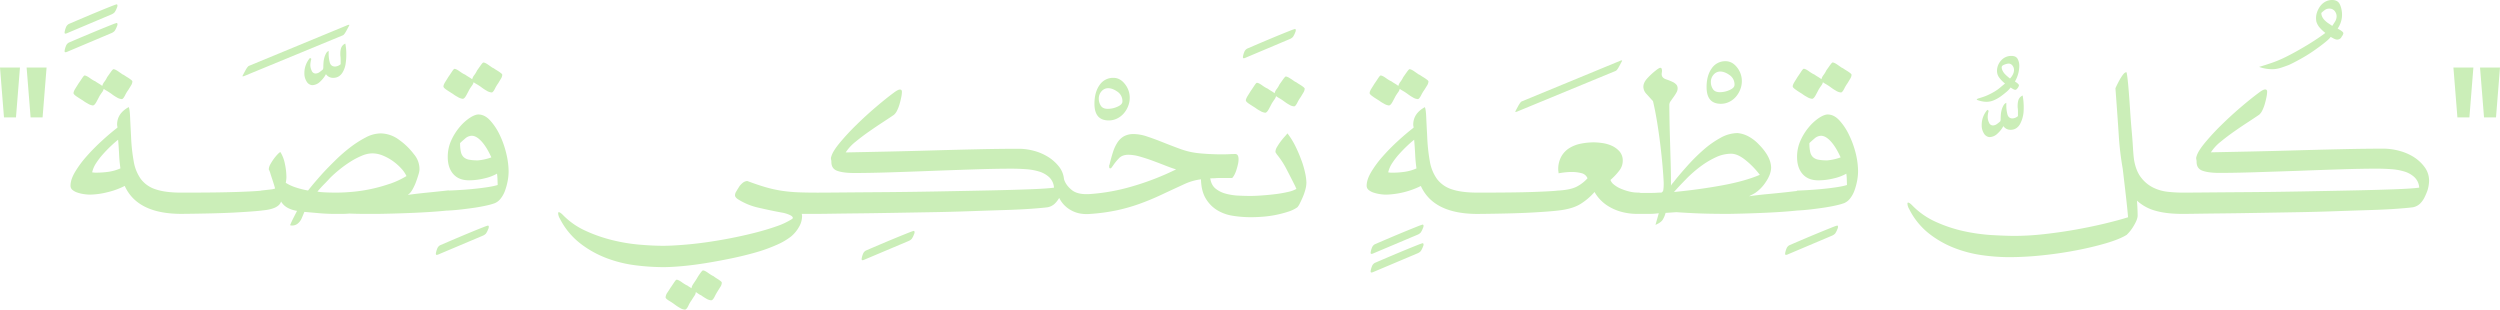 <svg xmlns="http://www.w3.org/2000/svg" viewBox="0 0 2275.8 281.94"><defs><style>.cls-1{fill:#cbeeb8;}</style></defs><g id="Layer_2" data-name="Layer 2"><g id="Layer_1-2" data-name="Layer 1"><polygon class="cls-1" points="27.86 106.9 38.76 106.9 42.4 61.48 24.23 61.48 27.86 106.9"></polygon><polygon class="cls-1" points="3.63 106.9 14.54 106.9 18.17 61.48 0 61.48 3.63 106.9"></polygon><path class="cls-1" d="M104.33,28.16a16.66,16.66,0,0,0,2-3.93,4.84,4.84,0,0,0,.61-2.12c0-.81-.3-1.21-.91-1.21q.3,0-.75.3c-.72.2-2.48.86-5.31,2s-7.16,2.87-13,5.3S73,34.32,62.69,38.76A5.8,5.8,0,0,0,60,41.94a19.44,19.44,0,0,0-1.21,4.39c0,.81.2,1.21.61,1.21a3.25,3.25,0,0,0,1.51-.3L101.75,30a8.16,8.16,0,0,0,2.58-1.82"></path><path class="cls-1" d="M59.36,30.59a3.25,3.25,0,0,0,1.51-.31L101.75,13a8.16,8.16,0,0,0,2.58-1.81,17.34,17.34,0,0,0,2-3.94,5,5,0,0,0,.6-2.12c0-.81-.3-1.21-.91-1.21q.3,0-.75.3t-5.3,2q-4.25,1.67-13,5.3T62.69,21.8A5.8,5.8,0,0,0,60,25a19.44,19.44,0,0,0-1.21,4.39c0,.81.2,1.22.61,1.22"></path><path class="cls-1" d="M100.54,66q-2.12,3-3,4.24a22.23,22.23,0,0,1-2.57,4.24,9.93,9.93,0,0,0-1.87,3.75,30,30,0,0,0-2.83-1.94c-1-.6-2-1.21-2.87-1.81a5.4,5.4,0,0,0-1.67-.91,39.61,39.61,0,0,1-4.24-2.73q-3-2.11-4.54-2.12c-.41,0-1.26,1-2.57,3S72.07,75.21,71.47,76c-.61,1-1.52,2.48-2.73,4.39s-1.81,3.39-1.81,4.39q0,1.21,3.48,3.49c2.32,1.51,4,2.57,5,3.18A32.38,32.38,0,0,0,80,94.33,10.73,10.73,0,0,0,84.49,96q1.52,0,3.33-3.33t2.73-5.15Q91.45,86,93,83.88a7.86,7.86,0,0,0,1.41-3,19.38,19.38,0,0,0,2.22,1.47,48.37,48.37,0,0,1,5.15,3.33,36.4,36.4,0,0,0,4.39,2.88,10.13,10.13,0,0,0,4.7,1.66c.8,0,1.81-1.15,3-3.48a32.83,32.83,0,0,1,3-5L119.16,78a7.83,7.83,0,0,0,1.37-3.79c0-.4-.46-1-1.37-1.66a27.94,27.94,0,0,0-2.87-2c-1-.6-2-1.21-2.88-1.82a5.64,5.64,0,0,0-1.66-.9c-.61-.41-1.93-1.32-3.94-2.73S104.27,63,103.27,63q-.61,0-2.73,3"></path><path class="cls-1" d="M282.24,52.69a20.92,20.92,0,0,0-5.15,13.93,13.71,13.71,0,0,0,2,7.52,6.56,6.56,0,0,0,5,3.39,10.66,10.66,0,0,0,7.36-3.24,24.93,24.93,0,0,0,5.27-6.78,7.82,7.82,0,0,0,6.71,3.35q5.49,0,8.55-5.15A21.39,21.39,0,0,0,314.64,58a60.16,60.16,0,0,0,.61-8.93,47.47,47.47,0,0,0-.91-9.39,6.78,6.78,0,0,0-3.78,3.94,16,16,0,0,0-.76,4.84v1.82a29.2,29.2,0,0,1,.3,4.09v4.09a8.69,8.69,0,0,1-5,2.12c-2.7,0-4.36-1.37-5-4.09a31.86,31.86,0,0,1-.93-6.82V46.33a5.16,5.16,0,0,0-2.42,2.43,16.89,16.89,0,0,0-1.57,4.08,24.72,24.72,0,0,0-.71,4.55c-.1,1.51-.15,2.89-.15,4.13a2.25,2.25,0,0,1-.15.95,1.53,1.53,0,0,0-.15.64,26.36,26.36,0,0,1-2.72,2.23,6.75,6.75,0,0,1-3.94,1.59,3.87,3.87,0,0,1-3.63-2.58,12.26,12.26,0,0,1-1.22-5.3,22,22,0,0,1,.91-5.45Z"></path><path class="cls-1" d="M221.22,69.5a2.52,2.52,0,0,1,.76-.15L312.22,32.1c.81-.4,1.87-1.82,3.18-4.24s2.17-4,2.58-4.84c0-.41-.16-.56-.46-.46a2.25,2.25,0,0,1-.76.15L226.52,60q-1.2.61-3.18,4.24t-2.57,4.85q0,.6.45.45"></path><path class="cls-1" d="M444,205.32q.3,0-.75.3t-5.3,2q-4.25,1.66-13,5.3t-24.23,10.3a5.73,5.73,0,0,0-2.73,3.18,19.16,19.16,0,0,0-1.21,4.39c0,.8.2,1.21.61,1.21a3.38,3.38,0,0,0,1.51-.3l40.88-17.26a8.2,8.2,0,0,0,2.58-1.82,17.34,17.34,0,0,0,2-3.94,4.91,4.91,0,0,0,.6-2.12c0-.81-.3-1.21-.91-1.21"></path><path class="cls-1" d="M455,123a54.59,54.59,0,0,0-8.78-13.32q-5-5.46-10.76-5.46c-2,0-4.59,1-7.72,3a43.22,43.22,0,0,0-9.23,8.33,51.71,51.71,0,0,0-7.73,12.27,36,36,0,0,0-3.18,15.14q0,9.69,5,15.44T427,164.14a58.65,58.65,0,0,0,14.23-1.82,40.51,40.51,0,0,0,11.2-4.24,43.51,43.51,0,0,1,.46,5.6c.1,2.73.15,4.29.15,4.7q-4.25,1.51-16.66,3-11.85,1.46-27.29,2.06a5.75,5.75,0,0,0-2.08,0q-8.17.91-17.42,1.83t-18.32,2.13l1.82-1.52a19.76,19.76,0,0,0,2.88-4.26,43.93,43.93,0,0,0,2.87-6.39q1.21-3.33,2.12-6.38a17.5,17.5,0,0,0,.91-4.56,21,21,0,0,0-5.15-14,60.18,60.18,0,0,0-13.32-12.92,28.49,28.49,0,0,0-17-5.93A29.61,29.61,0,0,0,333,125.08a94.87,94.87,0,0,0-14.09,9,145,145,0,0,0-13.32,11.55q-6.36,6.24-10.9,11.09-3.65,4-7.27,8.21t-7,8.51A81.87,81.87,0,0,1,268,170.22a41,41,0,0,1-7.88-3.8,26.74,26.74,0,0,0,.61-5.17,59.88,59.88,0,0,0-1.36-12,32.06,32.06,0,0,0-4.09-10.78c-.41,0-1.17.55-2.27,1.67a41.21,41.21,0,0,0-3.49,4.1,44.77,44.77,0,0,0-3.33,5.17,10.33,10.33,0,0,0-1.51,4.86,14.61,14.61,0,0,1,1.36,3.35q.75,2.43,1.67,5.16c.6,1.83,1.16,3.55,1.66,5.17s.86,2.83,1.06,3.64a16.44,16.44,0,0,1-4.24.92l-8.17.91c-.26.05-.47.13-.7.19-1.78.18-4.23.35-7.33.53-3.53.2-8.17.41-13.93.6s-12.77.36-21,.46-18.18.15-29.68.15H165q-14.53,0-23.31-3a27.12,27.12,0,0,1-13.48-9.39A38.52,38.52,0,0,1,121.74,147a162.3,162.3,0,0,1-2.42-22.57q-.61-11.5-.91-18.17t-1.21-8.78q-10.61,5.76-10.6,16a5,5,0,0,0,.15,1.21,6.49,6.49,0,0,1,.15,1.52q-6.72,5.14-14.18,12a182,182,0,0,0-13.88,14.08,94,94,0,0,0-10.52,14.24q-4.12,7-4.12,12.41A4.87,4.87,0,0,0,66,172.92a14,14,0,0,0,4.56,2.42,34,34,0,0,0,5.79,1.36,36.63,36.63,0,0,0,5.48.46A68.83,68.83,0,0,0,97.7,175a69.1,69.1,0,0,0,15.83-5.76q11.53,25.44,51.51,25.44h.31q31.49-.3,48.3-1.21T238,191.69a5.21,5.21,0,0,0,.57-.1c10.13-.86,15.91-3.58,17.29-8.15a15.54,15.54,0,0,0,6.36,5.93,26.33,26.33,0,0,0,8.18,2.58q-1.51,3-3.18,6.23T264.07,205a5.23,5.23,0,0,0,2.12.3,8,8,0,0,0,4.7-1.66,12.47,12.47,0,0,0,3.78-5l2.42-5.76q6.66.61,13.63,1.22t14.23.6h6.51q3.18,0,6.51-.3,7.27.3,14.09.3h12.26q18.17-.3,34.68-1.06,16.29-.75,27.71-1.95a4.58,4.58,0,0,0,.9,0q6.06-.3,12.57-1.06T432.6,189q5.89-.91,10.6-2a57.34,57.34,0,0,0,7.11-2,13.38,13.38,0,0,0,5.46-4.24,25.47,25.47,0,0,0,3.93-7.11,55.32,55.32,0,0,0,2.42-8.79A46.58,46.58,0,0,0,463,156a70.87,70.87,0,0,0-2.12-16.2A82.93,82.93,0,0,0,455,123m-19.84,23a43.39,43.39,0,0,1-8-.61,10,10,0,0,1-5-2.27,9.19,9.19,0,0,1-2.57-4.7,34.68,34.68,0,0,1-.76-8.17q1.51-1.51,4.54-4.09a9.42,9.42,0,0,1,6.06-2.57q4.23,0,8.93,5.14t8.94,14.54A48.57,48.57,0,0,1,435.17,146M98.57,156.42a79.13,79.13,0,0,1-10.45.75,20.08,20.08,0,0,1-4.23-.3,25.14,25.14,0,0,1,3.63-8.39,66.05,66.05,0,0,1,6.21-8.1q3.48-3.9,7.11-7.34t6.67-5.85q.6,6.6.9,13.19t1.22,12.89a40.81,40.81,0,0,1-11.06,3.15m256.2,10.9A143.51,143.51,0,0,1,338,172a141.06,141.06,0,0,1-16.65,2.57q-8.18.76-15.15.76c-4.64,0-8.48-.1-11.5-.3a42.19,42.19,0,0,1-5.76-.61q3.33-3.93,5.91-6.51t5.6-5.9a108.13,108.13,0,0,1,8.48-7.57A102.24,102.24,0,0,1,319,147.18a69.45,69.45,0,0,1,10.45-5.45,25,25,0,0,1,9.39-2.12,25.6,25.6,0,0,1,9.69,2,45.14,45.14,0,0,1,9.09,5,49.23,49.23,0,0,1,7.57,6.66,27.47,27.47,0,0,1,4.84,7,78.62,78.62,0,0,1-15.29,7.12"></path><path class="cls-1" d="M407.16,82.22c2.32,1.51,4,2.57,5,3.18a32.27,32.27,0,0,0,4.54,2.88,10.86,10.86,0,0,0,4.54,1.66q1.51,0,3.33-3.33t2.73-5.15q.9-1.51,2.42-3.63a7.93,7.93,0,0,0,1.41-3,20.18,20.18,0,0,0,2.23,1.46,47.15,47.15,0,0,1,5.14,3.34,37.82,37.82,0,0,0,4.39,2.87,10.17,10.17,0,0,0,4.7,1.67c.8,0,1.82-1.16,3-3.49a33.22,33.22,0,0,1,3-5l2.27-3.79a7.8,7.8,0,0,0,1.36-3.78c0-.4-.45-1-1.36-1.67a31.06,31.06,0,0,0-2.88-2c-1-.6-2-1.21-2.88-1.81a5.41,5.41,0,0,0-1.66-.91q-.92-.6-3.94-2.73T440,56.93c-.41,0-1.32,1-2.73,3s-2.42,3.44-3,4.24a22.23,22.23,0,0,1-2.57,4.24,10.16,10.16,0,0,0-1.87,3.75A28,28,0,0,0,427,70.26c-1-.61-2-1.21-2.88-1.82a5.4,5.4,0,0,0-1.67-.91,40.7,40.7,0,0,1-4.24-2.72q-3-2.12-4.54-2.12c-.41,0-1.26,1-2.57,3s-2.27,3.44-2.88,4.24c-.61,1-1.51,2.48-2.73,4.4s-1.81,3.38-1.81,4.39c0,.81,1.16,2,3.48,3.48"></path><path class="cls-1" d="M655.79,255.74a29.22,29.22,0,0,0-2.88-2,32.33,32.33,0,0,1-2.73-1.81,4.41,4.41,0,0,0-1.51-.91,43.22,43.22,0,0,1-4.24-2.73q-3-2.12-4.54-2.12-.61,0-2.73,3a40.7,40.7,0,0,0-2.72,4.24q-.91,1.51-2.88,4.39c-1.32,1.92-2,3.38-2,4.39a1.06,1.06,0,0,0,0,.23l-.35-.23c-1-.6-2-1.21-2.88-1.81a5.52,5.52,0,0,0-1.66-.91,42,42,0,0,1-4.24-2.73q-3-2.12-4.55-2.12c-.4,0-1.26,1-2.57,3s-2.27,3.43-2.88,4.24q-.9,1.51-2.72,4.24a8.86,8.86,0,0,0-1.82,4.54q0,1.22,3.48,3.33a51.07,51.07,0,0,1,5,3.34,37.82,37.82,0,0,0,4.39,2.87,10.14,10.14,0,0,0,4.69,1.67c1,0,2.07-1.17,3.18-3.48a27.12,27.12,0,0,1,2.88-5c.61-1,1.41-2.27,2.42-3.79a7.33,7.33,0,0,0,1.51-3.73c.9.63,1.77,1.22,2.58,1.76a10.61,10.61,0,0,0,2.27,1.22,37.82,37.82,0,0,0,4.39,2.87,10.17,10.17,0,0,0,4.7,1.67q1.51,0,3.18-3.33a48.37,48.37,0,0,1,2.88-5.15c.6-1,1.36-2.22,2.27-3.64a7.35,7.35,0,0,0,1.36-3.93c0-.41-.45-1-1.36-1.67"></path><path class="cls-1" d="M831.58,210.17c.2,0-.05.1-.76.3s-2.47.86-5.3,2-7.16,2.88-13,5.3-13.93,5.85-24.22,10.29a5.8,5.8,0,0,0-2.73,3.18,19.37,19.37,0,0,0-1.21,4.4c0,.8.2,1.21.61,1.21a3.41,3.41,0,0,0,1.51-.31l40.88-17.26a8,8,0,0,0,2.58-1.82,16.88,16.88,0,0,0,2-3.93,4.84,4.84,0,0,0,.61-2.12c0-.81-.3-1.21-.91-1.21"></path><path class="cls-1" d="M1009.35,109.63a17,17,0,0,0,7.42-1.67,19.22,19.22,0,0,0,6.05-4.54,22.45,22.45,0,0,0,4.09-6.67,20.56,20.56,0,0,0,1.51-7.72A19.82,19.82,0,0,0,1024,76.47q-4.39-5.61-10.44-5.61A14.75,14.75,0,0,0,1001,77.37q-4.69,6.52-4.7,17.11,0,15.15,13,15.15M1002.83,83a7.93,7.93,0,0,1,5.91-2.73q3.93,0,8.48,3.18a10.27,10.27,0,0,1,4.54,8.93c0,1.82-1.47,3.39-4.39,4.7a21.67,21.67,0,0,1-8.93,2q-4.55,0-6.36-2.88a11.42,11.42,0,0,1-1.82-6.21,9.75,9.75,0,0,1,2.57-7"></path><path class="cls-1" d="M1132,53a3.26,3.26,0,0,0,1.52-.31l40.88-17.26a8,8,0,0,0,2.57-1.81,16.92,16.92,0,0,0,2-3.94,5,5,0,0,0,.61-2.12c0-.81-.3-1.21-.91-1.21.2,0-.05.1-.76.3s-2.47.86-5.3,2-7.17,2.88-13,5.3-13.93,5.86-24.23,10.29a5.75,5.75,0,0,0-2.72,3.18,18.93,18.93,0,0,0-1.21,4.39c0,.81.2,1.22.6,1.22"></path><path class="cls-1" d="M1175,71.77q-3-2.11-4.55-2.12c-.4,0-1.31,1-2.72,3s-2.43,3.44-3,4.24a22.4,22.4,0,0,1-2.58,4.24,10.11,10.11,0,0,0-1.86,3.75,29.36,29.36,0,0,0-2.83-1.93c-1-.61-2-1.21-2.88-1.82a5.29,5.29,0,0,0-1.66-.91,39.64,39.64,0,0,1-4.24-2.72c-2-1.41-3.54-2.12-4.54-2.12-.41,0-1.27,1-2.58,3s-2.27,3.44-2.87,4.24q-.92,1.53-2.73,4.39c-1.21,1.93-1.82,3.39-1.82,4.4,0,.8,1.17,2,3.49,3.48s4,2.57,5,3.18a32.88,32.88,0,0,0,4.54,2.88,10.85,10.85,0,0,0,4.55,1.66q1.52,0,3.33-3.33t2.72-5.15c.61-1,1.41-2.22,2.43-3.63a8.16,8.16,0,0,0,1.41-3,20.92,20.92,0,0,0,2.22,1.46,49.46,49.46,0,0,1,5.15,3.33,36.4,36.4,0,0,0,4.39,2.88,10.14,10.14,0,0,0,4.69,1.67q1.21,0,3-3.49a32.7,32.7,0,0,1,3-5l2.27-3.79a7.8,7.8,0,0,0,1.36-3.78c0-.41-.45-1-1.36-1.67a31.06,31.06,0,0,0-2.88-2c-1-.6-2-1.21-2.87-1.81a5.4,5.4,0,0,0-1.67-.91c-.6-.41-1.92-1.31-3.93-2.73"></path><path class="cls-1" d="M1184.84,146.27a126.86,126.86,0,0,0-5.45-12.87,68.31,68.31,0,0,0-7.42-12,28.27,28.27,0,0,1-2.43,2.87q-1.82,2-3.63,4.39a55.64,55.64,0,0,0-3.33,5,9.1,9.1,0,0,0-1.51,4.39,2,2,0,0,0,.45,1.21,9.6,9.6,0,0,1,.76,1.21,76.21,76.21,0,0,1,9.08,13.94q4.25,8.18,7.57,14.83l1.21,2.73a26.32,26.32,0,0,1-7.57,2.73,106.52,106.52,0,0,1-11.35,2q-6.21.77-12.42,1.21c-3.87.29-7.23.43-10.12.45-3.66,0-7.45-.1-11.38-.29a53,53,0,0,1-11.66-1.82,24.31,24.31,0,0,1-9.24-4.69q-3.78-3.18-4.69-9.24c1.61,0,3.28,0,5-.15s3.58-.15,5.6-.15h9.39a13.14,13.14,0,0,0,2-2.88,24.83,24.83,0,0,0,1.81-4.39c.5-1.62,1-3.28,1.37-5a20.78,20.78,0,0,0,.6-4.69q0-4.84-3-4.85c-.81,0-2.62,0-5.45.15s-5.45.15-7.87.15c-2.83,0-6.26-.09-10.3-.3s-7.77-.5-11.2-.91a68.5,68.5,0,0,1-15.45-3.78q-7.87-2.88-15.44-5.91t-14.39-5.3a39.34,39.34,0,0,0-12.26-2.27,18,18,0,0,0-8.94,2,17.38,17.38,0,0,0-5.9,5.6,35.42,35.42,0,0,0-4.09,8.78q-1.67,5.16-3.18,11.51a.9.9,0,0,0-.3.61v1.21c0,1,.3,1.51.91,1.51a1.23,1.23,0,0,0,1.21-.6,4.57,4.57,0,0,1,.91-1.21,49,49,0,0,1,6.05-7.57q3-3,8.48-3a39.5,39.5,0,0,1,10.45,1.66q5.91,1.68,12,3.94t11.51,4.39q5.44,2.13,9.39,3.33a243,243,0,0,1-39.37,15.3,181.11,181.11,0,0,1-38.46,7.11h0q-11.52.91-17.11-3.63t-7.12-10a21.44,21.44,0,0,0-4.69-11.5,38.52,38.52,0,0,0-10-8.79,47.2,47.2,0,0,0-12.87-5.45,54,54,0,0,0-13.63-1.81q-16.35,0-36.8.45t-41.79,1.06q-21.35.62-41.94,1.06t-37,.76a41.1,41.1,0,0,1,8.94-9.69q5.89-4.84,12.41-9.39t12.57-8.48c4-2.62,7.37-4.85,10-6.66a11.7,11.7,0,0,0,2.88-3.94,33.61,33.61,0,0,0,2.27-5.9c.61-2.12,1.11-4.19,1.52-6.21a26.36,26.36,0,0,0,.6-4.85c0-1.41-.6-2.12-1.81-2.12s-3.14,1-5.76,3q-7,5.16-16.2,13t-17.87,16.36a210.9,210.9,0,0,0-15,16.2q-6.36,7.71-7.57,12.26a4.46,4.46,0,0,0-.3,2.73,10.08,10.08,0,0,1,.3,2.42q0,6.06,5.3,8t15,2q14.23,0,33.16-.6t38.92-1.37q20-.75,38.91-1.36t33.16-.6c4,0,8.22.15,12.57.45a53.48,53.48,0,0,1,12,2.12,23.71,23.71,0,0,1,9.24,5.15,14.41,14.41,0,0,1,4.39,9.54q-6.06.9-22.56,1.51t-38.46,1.06q-22,.47-46.64.91t-46.48.61q-21.81.15-38.46.3t-22.41.15q-10,0-17.72-.3a138.33,138.33,0,0,1-14.84-1.36,115.12,115.12,0,0,1-14.53-3.18q-7.42-2.12-17.11-5.76a7.66,7.66,0,0,0-3.94,1.52,21,21,0,0,0-3,3c-1.41,2.23-2.47,3.94-3.18,5.15a6.71,6.71,0,0,0-1.06,3.33c0,1.21.91,2.43,2.73,3.64a58.38,58.38,0,0,0,18.92,7.72q11.05,2.58,21,4.39a29.82,29.82,0,0,1,6.81,2c2.12.91,3.18,1.86,3.18,2.88,0,.19-.2.5-.6.9a65.36,65.36,0,0,1-14.54,6.82q-9.07,3.18-19.83,5.9t-22.56,5q-11.82,2.27-23,3.79T620.2,223q-9.69.75-16.35.75-9.69,0-22-1.06a160,160,0,0,1-25-4.24,133.83,133.83,0,0,1-24.38-8.63,67.27,67.27,0,0,1-20.13-14.23q-2.43-2.41-3.64-2.42c-.41,0-.6.3-.6.91a10.23,10.23,0,0,0,1.51,4.84,67.12,67.12,0,0,0,18.47,22.56A92.66,92.66,0,0,0,552.22,235a114.32,114.32,0,0,0,26.34,6.51,207.06,207.06,0,0,0,25.29,1.67q7,0,17.11-.91t21.35-2.73q11.21-1.81,23-4.24t22.41-5.45A144.54,144.54,0,0,0,706.81,223a60.51,60.51,0,0,0,13.33-7.73,31.11,31.11,0,0,0,7.16-8.63,19.37,19.37,0,0,0,2.83-9.54,8,8,0,0,0-.3-2.42h14.68c2.26,0,6.59-.05,13-.15s14.54-.2,23.92-.3,19.79-.25,31.19-.46l35-.6q17.86-.3,35.13-.91t31.8-1.06q14.54-.45,24.83-1.21t14.54-1.36a12.89,12.89,0,0,0,6.36-3.34,23.09,23.09,0,0,0,2.12-2.42,30.56,30.56,0,0,0,1.81-2.72A25.46,25.46,0,0,0,975,191.39q7.42,4.25,17.72,3.33h0a171.9,171.9,0,0,0,23.47-3.18,160.31,160.31,0,0,0,20.9-5.9q10.14-3.64,20.13-8.33t21.2-9.84a51.37,51.37,0,0,1,14.84-4.24q.3,10.61,4.24,17.26a30.9,30.9,0,0,0,10.15,10.6,38.34,38.34,0,0,0,14.38,5.3,103.71,103.71,0,0,0,15.2,1.32c.28,0,.56,0,.85,0h1.37c3.22,0,6.6-.18,10.14-.44a95.85,95.85,0,0,0,12-1.67,99.18,99.18,0,0,0,11-2.88,30,30,0,0,0,8.48-4.08,15,15,0,0,0,2.27-3.64c.91-1.82,1.82-3.78,2.73-5.9a47.11,47.11,0,0,0,2.27-6.67,24.63,24.63,0,0,0,.91-6.2,45.82,45.82,0,0,0-1.06-8.33,85.19,85.19,0,0,0-3.33-11.66"></path><path class="cls-1" d="M1294.92,221.37c.2,0-.05.1-.76.3s-2.47.86-5.3,2-7.17,2.88-13,5.3-13.93,5.86-24.23,10.3a5.68,5.68,0,0,0-2.72,3.18,18.66,18.66,0,0,0-1.21,4.39c0,.8.2,1.21.6,1.21a3.43,3.43,0,0,0,1.52-.3l40.88-17.26a8,8,0,0,0,2.57-1.82,17.34,17.34,0,0,0,2-3.94,4.94,4.94,0,0,0,.61-2.12c0-.81-.31-1.21-.91-1.21"></path><path class="cls-1" d="M1294.92,204.41c.2,0-.05.1-.76.31s-2.47.85-5.3,2-7.17,2.88-13,5.3-13.93,5.86-24.23,10.3a5.75,5.75,0,0,0-2.72,3.18,18.8,18.8,0,0,0-1.21,4.39c0,.81.2,1.21.6,1.21a3.43,3.43,0,0,0,1.52-.3l40.88-17.26a8,8,0,0,0,2.57-1.82,17.11,17.11,0,0,0,2-3.94,4.94,4.94,0,0,0,.61-2.12c0-.81-.31-1.21-.91-1.21"></path><path class="cls-1" d="M1250.25,88.28c2.32,1.51,4,2.57,5,3.18a32.38,32.38,0,0,0,4.54,2.87,10.87,10.87,0,0,0,4.54,1.67q1.51,0,3.33-3.33t2.73-5.15q.9-1.51,2.42-3.64a7.86,7.86,0,0,0,1.41-3,18.75,18.75,0,0,0,2.23,1.47,49.05,49.05,0,0,1,5.14,3.33,36.4,36.4,0,0,0,4.39,2.88,10.13,10.13,0,0,0,4.7,1.66c.8,0,1.81-1.15,3-3.48a33.67,33.67,0,0,1,3-5L1299,78a7.9,7.9,0,0,0,1.36-3.79c0-.4-.46-1-1.36-1.66a29.22,29.22,0,0,0-2.88-2c-1-.61-2-1.21-2.88-1.82a5.67,5.67,0,0,0-1.66-.91q-.91-.6-3.94-2.72T1283.11,63q-.61,0-2.73,3t-3,4.24a22.23,22.23,0,0,1-2.57,4.24,10.08,10.08,0,0,0-1.87,3.75,30,30,0,0,0-2.83-1.94c-1-.6-2-1.21-2.87-1.81a5.4,5.4,0,0,0-1.67-.91,39.61,39.61,0,0,1-4.24-2.73q-3-2.11-4.54-2.12c-.41,0-1.26,1-2.57,3s-2.27,3.44-2.88,4.24c-.61,1-1.51,2.48-2.73,4.39s-1.81,3.39-1.81,4.39q0,1.21,3.48,3.49"></path><path class="cls-1" d="M1379.86,101.9a2.58,2.58,0,0,1,.76-.15l90.24-37.25q1.22-.6,3.18-4.24t2.58-4.84c0-.4-.15-.56-.46-.46a2.25,2.25,0,0,1-.75.16l-90.25,37.24Q1384,93,1382,96.6c-1.31,2.43-2.16,4-2.57,4.85q0,.61.45.45"></path><path class="cls-1" d="M1566.56,94.48a17,17,0,0,0,7.42-1.66,19.15,19.15,0,0,0,6.06-4.54,22.43,22.43,0,0,0,4.08-6.67,20.58,20.58,0,0,0,1.52-7.72,19.92,19.92,0,0,0-4.39-12.57q-4.39-5.59-10.45-5.6a14.74,14.74,0,0,0-12.57,6.51q-4.7,6.52-4.69,17.11,0,15.15,13,15.14m-6.51-26.65a7.92,7.92,0,0,1,5.9-2.72c2.63,0,5.45,1.06,8.48,3.18a10.28,10.28,0,0,1,4.55,8.93q0,2.73-4.4,4.7a21.62,21.62,0,0,1-8.93,2c-3,0-5.15-.95-6.36-2.87a11.44,11.44,0,0,1-1.82-6.21,9.73,9.73,0,0,1,2.58-7"></path><path class="cls-1" d="M1672.25,205.32c.2,0,0,.1-.76.3s-2.47.86-5.3,2-7.17,2.88-13,5.3-13.93,5.86-24.23,10.3a5.68,5.68,0,0,0-2.72,3.18,18.66,18.66,0,0,0-1.21,4.39c0,.8.2,1.21.6,1.21a3.43,3.43,0,0,0,1.52-.3L1668,214.41a8.14,8.14,0,0,0,2.57-1.82,17.34,17.34,0,0,0,2-3.94,4.94,4.94,0,0,0,.61-2.12c0-.81-.31-1.21-.91-1.21"></path><path class="cls-1" d="M1635.45,82.22q3.48,2.27,5,3.18a32.88,32.88,0,0,0,4.54,2.88,10.85,10.85,0,0,0,4.55,1.66c1,0,2.12-1.11,3.33-3.33s2.12-3.94,2.72-5.15c.61-1,1.41-2.22,2.43-3.63a8.25,8.25,0,0,0,1.41-3,20.92,20.92,0,0,0,2.22,1.46,47.54,47.54,0,0,1,5.15,3.34,37.82,37.82,0,0,0,4.39,2.87,10.14,10.14,0,0,0,4.69,1.67q1.21,0,3-3.49a33.22,33.22,0,0,1,3-5l2.27-3.79a7.8,7.8,0,0,0,1.36-3.78c0-.4-.45-1-1.36-1.67a31.06,31.06,0,0,0-2.88-2c-1-.6-2-1.21-2.87-1.81a5.4,5.4,0,0,0-1.67-.91c-.6-.4-1.92-1.31-3.94-2.73s-3.53-2.12-4.54-2.12c-.4,0-1.31,1-2.72,3s-2.43,3.44-3,4.24a23,23,0,0,1-2.58,4.24,10.11,10.11,0,0,0-1.86,3.75,29.36,29.36,0,0,0-2.83-1.93c-1-.61-2-1.21-2.88-1.82a5.41,5.41,0,0,0-1.66-.91,39.64,39.64,0,0,1-4.24-2.72c-2-1.41-3.54-2.12-4.54-2.12-.41,0-1.27,1-2.58,3s-2.27,3.44-2.88,4.24c-.6,1-1.51,2.48-2.72,4.4s-1.82,3.38-1.82,4.39c0,.81,1.17,2,3.48,3.48"></path><path class="cls-1" d="M1683.3,123a54.31,54.31,0,0,0-8.78-13.32q-5-5.46-10.75-5.46c-2,0-4.6,1-7.72,3a43.25,43.25,0,0,0-9.24,8.33,51.68,51.68,0,0,0-7.72,12.27,36,36,0,0,0-3.18,15.14q0,9.69,5,15.44t14.38,5.76a58.59,58.59,0,0,0,14.23-1.82,40.59,40.59,0,0,0,11.21-4.24,42.23,42.23,0,0,1,.45,5.6c.1,2.73.15,4.29.15,4.7q-4.24,1.51-16.65,3t-28.77,2.12l-.4.36q-12,1.45-26.25,2.78-9.15.85-17.09,2c1.88-1,3.74-1.94,5.58-3a35.4,35.4,0,0,0,9.69-10q4.55-6.66,4.85-12.72,0-10.29-11.51-21.8a36.64,36.64,0,0,0-10-7.42,26,26,0,0,0-9.09-2.58,32.35,32.35,0,0,0-15.59,4.4,85.56,85.56,0,0,0-15.45,10.9,168.57,168.57,0,0,0-14.23,14.08q-6.81,7.58-11.66,13.63a23.52,23.52,0,0,1-1.82,2.27,12.55,12.55,0,0,0-1.82,2.57V165q0-7.26-.3-17.56t-.6-20.59q-.32-10.29-.46-18.93t-.15-12.57a6,6,0,0,1,1.26-3.33c.84-1.21,1.74-2.47,2.68-3.78a39.36,39.36,0,0,0,2.52-3.94,7.7,7.7,0,0,0,1.11-3.79,5.57,5.57,0,0,0-.91-3.18,10.41,10.41,0,0,0-3.93-2.87,51,51,0,0,0-5.76-2.27c-2.62-.91-3.93-2.47-3.93-4.7a8.48,8.48,0,0,1,.15-1.51,9.65,9.65,0,0,0,.15-1.52,6,6,0,0,0-.3-1.81,1.2,1.2,0,0,0-1.22-.91q-1.21,0-4.54,2.73a60.84,60.84,0,0,0-7.72,7.29q-3.18,3.65-3.18,7.29a9.74,9.74,0,0,0,2.88,6.53q2.86,3.18,5.9,6.52,2.12,9.12,3.79,19.44t2.87,20.34q1.21,10,2,19t1.06,15.33v1.82a32.74,32.74,0,0,1-.3,4.56,3.11,3.11,0,0,1-1.82,2.73c-.81,0-2.22,0-4.24.15s-4.19.15-6.51.15h-8.13a8.81,8.81,0,0,0-2.32-.3,32.78,32.78,0,0,1-8.32-1.06,49.75,49.75,0,0,1-7.57-2.57,24.93,24.93,0,0,1-6.06-3.64,8.91,8.91,0,0,1-3.18-4.24,55.85,55.85,0,0,0,8-8.48,14.44,14.44,0,0,0,3.18-8.78,12.59,12.59,0,0,0-3-8.78,21.18,21.18,0,0,0-7.12-5.15,31.61,31.61,0,0,0-8.63-2.42,58.74,58.74,0,0,0-7.27-.61,61.35,61.35,0,0,0-12.26,1.21,31.18,31.18,0,0,0-10.45,4.09,21.43,21.43,0,0,0-7.27,7.73,23.71,23.71,0,0,0-2.73,11.81,7.79,7.79,0,0,0,.16,1.66,9.51,9.51,0,0,1,.15,1.67q3.33-.61,6.36-.91c2-.2,3.83-.3,5.45-.3a35.39,35.39,0,0,1,8.93,1.06,7.81,7.81,0,0,1,5.6,4.69,34,34,0,0,1-8.93,7.12c-3.68,2.17-9.28,3.49-16.76,4a12.69,12.69,0,0,0-1.56.1c-.29,0-.55.06-.82.09-1.77.17-4.17.35-7.21.52q-5.29.3-13.93.61t-21,.45q-12.42.15-29.68.15h-.3q-14.55,0-23.32-3a27.17,27.17,0,0,1-13.48-9.38,38.51,38.51,0,0,1-6.51-15.9,162.3,162.3,0,0,1-2.42-22.57q-.62-11.5-.91-18.17c-.2-4.43-.61-7.36-1.21-8.78q-10.61,5.76-10.6,16a5,5,0,0,0,.15,1.21,6.49,6.49,0,0,1,.15,1.52q-6.71,5.14-14.18,12a182,182,0,0,0-13.88,14.08,94,94,0,0,0-10.52,14.24q-4.12,7-4.12,12.41a4.87,4.87,0,0,0,1.83,3.94,13.79,13.79,0,0,0,4.56,2.42,34,34,0,0,0,5.79,1.36,36.65,36.65,0,0,0,5.49.46,76.17,76.17,0,0,0,31.66-7.88q11.54,25.44,51.52,25.44h.3q31.49-.3,48.3-1.21t24.38-1.82q14.24-1.5,21.8-6.66a56,56,0,0,0,11.81-10.29,35.3,35.3,0,0,0,5,6.81,36.71,36.71,0,0,0,8.18,6.51,45.62,45.62,0,0,0,11.66,4.85,55.36,55.36,0,0,0,13.26,1.77c.31,0,.63,0,1,0h10.6a62.62,62.62,0,0,0,8.78-.6l-3,10.6c3.36-1.42,5.58-3,6.67-4.85a23.44,23.44,0,0,0,2.52-6.06c3.23-.19,6.48-.41,9.77-.64q6.51.45,13.6.8,8.93.47,17.86.61t15.9.14q18.18-.3,34.68-1.06t28-2c4-.19,8.22-.55,12.57-1.06s8.48-1.06,12.41-1.66,7.47-1.26,10.6-2a56.35,56.35,0,0,0,7.12-2,13.41,13.41,0,0,0,5.45-4.24,25.74,25.74,0,0,0,3.94-7.11,57.2,57.2,0,0,0,2.42-8.79,47.39,47.39,0,0,0,.91-8.93,70.94,70.94,0,0,0-2.12-16.2A83.57,83.57,0,0,0,1683.3,123m-19.83,23a43.51,43.51,0,0,1-8-.61,10,10,0,0,1-5-2.27,9.16,9.16,0,0,1-2.57-4.69,34.83,34.83,0,0,1-.76-8.18q1.52-1.51,4.55-4.09a9.38,9.38,0,0,1,6-2.57c2.83,0,5.8,1.71,8.94,5.14s6.1,8.28,8.93,14.54a48.5,48.5,0,0,1-12.11,2.73m-385.06,10.45a79.1,79.1,0,0,1-10.44.75,20.2,20.2,0,0,1-4.24-.3,25.14,25.14,0,0,1,3.63-8.39,66.82,66.82,0,0,1,6.21-8.1q3.48-3.88,7.11-7.34t6.67-5.85q.6,6.6.91,13.19a127.69,127.69,0,0,0,1.21,12.89,40.81,40.81,0,0,1-11.06,3.15m256.81,6.25a112.77,112.77,0,0,1,13-11.31,78.64,78.64,0,0,1,13.78-8.24,33,33,0,0,1,13.93-3.21q6,0,13.32,6A74.9,74.9,0,0,1,1602,159.15q-13.62,5.81-34.52,9.63t-43.61,6q5.15-5.82,11.36-12.07"></path><path class="cls-1" d="M1800.35,91.15a21.21,21.21,0,0,0,3.78,1.06,20.62,20.62,0,0,0,4.09.46A17,17,0,0,0,1815,91.3a33.7,33.7,0,0,0,6.21-3.48q2.12-1.51,4.85-3.78a24.47,24.47,0,0,0,4.24-4.39c2,1.41,3.43,2.12,4.24,2.12s1.71-.81,2.72-2.43l.46-.91a2.06,2.06,0,0,0,.15-.9c0-.41-.61-1.11-1.82-2.12l-1.81-1.22A28.61,28.61,0,0,0,1838.2,60a12.89,12.89,0,0,0-1.51-6.36c-1-1.82-2.83-2.72-5.45-2.72a12.1,12.1,0,0,0-9.69,4.24,14.05,14.05,0,0,0-3.64,9.38,10.12,10.12,0,0,0,2,6.06,29.54,29.54,0,0,0,5.3,5.45q-1.52,1.21-4.39,3.64a36.46,36.46,0,0,1-5.6,3.93,61.13,61.13,0,0,1-7.27,3.64q-3,1.2-7.27,2.42l-1.21.6c0,.41.3.71.91.91m22.71-26.65a7.44,7.44,0,0,1-.91-3.33c0-1,.86-1.81,2.58-2.42a13,13,0,0,1,3.48-.91,4.46,4.46,0,0,1,3.78,1.82,6.43,6.43,0,0,1,1.37,3.93q0,3.94-3.64,7.88c-1-.81-1.81-1.46-2.42-2a28.34,28.34,0,0,1-2.12-2,11.48,11.48,0,0,1-2.12-3"></path><path class="cls-1" d="M1836.69,95.7v1.81a29.31,29.31,0,0,1,.3,4.09v4.09a8.33,8.33,0,0,1-4.84,2.12c-2.63,0-4.24-1.36-4.85-4.09a32.22,32.22,0,0,1-.91-6.81V93.58a5.3,5.3,0,0,0-2.57,2.42,16.16,16.16,0,0,0-1.67,4.09,23,23,0,0,0-.76,4.54c-.1,1.51-.15,2.89-.15,4.13a2.34,2.34,0,0,1-.15,1,1.45,1.45,0,0,0-.15.63,26.87,26.87,0,0,1-2.73,2.23,6.7,6.7,0,0,1-3.93,1.59,3.89,3.89,0,0,1-3.64-2.58,12.25,12.25,0,0,1-1.21-5.3,22,22,0,0,1,.91-5.45l-1.21-.9a20.85,20.85,0,0,0-5.15,13.93,13.62,13.62,0,0,0,2,7.51,6.6,6.6,0,0,0,5,3.39,10.79,10.79,0,0,0,7.42-3.24,25.39,25.39,0,0,0,5.3-6.77,7.77,7.77,0,0,0,6.66,3.35q5.45,0,8.48-5.15a28.06,28.06,0,0,0,3.33-12.57,59.15,59.15,0,0,0-.91-13.48,6.89,6.89,0,0,0-3.79,3.94,16.34,16.34,0,0,0-.75,4.85"></path><path class="cls-1" d="M2076.08,61.78c2.52-.81,5.1-1.72,7.72-2.73,2.63-1.21,5.95-2.92,10-5.15s8-4.64,11.81-7.26,7.27-5.15,10.3-7.57,4.95-4.24,5.75-5.46c.81.41,1.57.81,2.28,1.22a10.39,10.39,0,0,0,2,.9,4.11,4.11,0,0,0,1.82.31,4.33,4.33,0,0,0,3.94-2.73,6.63,6.63,0,0,0,1.51-3q0-1.2-3-3L2128,26A22,22,0,0,0,2132,13.32a23.56,23.56,0,0,0-1.79-8.93C2129,1.47,2126.57,0,2123,0a12.45,12.45,0,0,0-6.43,1.67,14.41,14.41,0,0,0-4.63,4.24,20.37,20.37,0,0,0-2.7,5.29,16,16,0,0,0-.89,4.85,16.17,16.17,0,0,0,.3,3.63,14.59,14.59,0,0,0,3,5.45,39.2,39.2,0,0,0,5.15,4.85q-1.51,1.21-5.45,3.94T2102,40q-5.44,3.35-11.66,6.82t-12,6.21a105.34,105.34,0,0,1-10.45,4.24q-5.3,1.82-11.36,3.63A35,35,0,0,0,2068.05,63a26.1,26.1,0,0,0,8-1.21m40.51-43c-2.28-2.22-3.41-4.55-3.41-7a26.86,26.86,0,0,1,3.25-2.73,6.54,6.54,0,0,1,3.87-1.21,6,6,0,0,1,5.1,2.27,7.74,7.74,0,0,1,1.7,4.7,9.77,9.77,0,0,1-1.81,5.45l-2.17,3.33q-2.19-1.52-3.58-2.42a19.7,19.7,0,0,1-2.95-2.42"></path><path class="cls-1" d="M2197.52,143.09a47,47,0,0,0-13.33-5.76,55.05,55.05,0,0,0-14.08-2q-16.35,0-36.8.45t-41.79,1.06q-21.34.62-41.94,1.06t-36.95.76a41.1,41.1,0,0,1,8.94-9.69q5.91-4.84,12.41-9.39t12.57-8.48c4-2.62,7.37-4.85,10-6.66a11.7,11.7,0,0,0,2.88-3.94,33.61,33.61,0,0,0,2.27-5.9c.61-2.12,1.11-4.19,1.52-6.21a26.36,26.36,0,0,0,.6-4.85c0-1.41-.6-2.12-1.81-2.12s-3.14,1-5.76,3q-7,5.16-16.2,13t-17.87,16.36a210.9,210.9,0,0,0-15,16.2q-6.36,7.71-7.57,12.26a4.46,4.46,0,0,0-.3,2.73,10.08,10.08,0,0,1,.3,2.42q0,6.06,5.3,8t15,2q14.24,0,33.16-.6T2092,155.5q20-.75,38.91-1.36t33.16-.6c4,0,8.22.15,12.57.45a53.48,53.48,0,0,1,12,2.12,23.63,23.63,0,0,1,9.24,5.15,14.41,14.41,0,0,1,4.39,9.54q-6.06.9-22.56,1.51t-38.46,1.06q-22,.47-46.64.91t-46.48.61q-21.81.15-38.46.3t-22.41.15h-.61a122,122,0,0,1-13.32-.76,39.43,39.43,0,0,1-13.18-3.78,31.56,31.56,0,0,1-10.9-8.94q-4.7-5.9-6.51-15.89-.62-3.94-1.06-11.51T1940.41,118q-.77-8.92-1.37-18.17c-.4-6.15-.8-11.76-1.21-16.8s-.8-9.19-1.21-12.42-.71-4.85-.9-4.85c-1,0-2.08.76-3.19,2.28a47.54,47.54,0,0,0-3.18,5q-1.81,3.34-3.63,7.27,1.82,24.24,3,42.25a271.87,271.87,0,0,0,3.63,31q1.51,12.72,2.88,24.68t2,19.53q-7.57,2.42-20,5.45t-26.65,5.6q-14.23,2.58-29.07,4.24a243.69,243.69,0,0,1-27,1.67q-9.09,0-21.65-.76a164.52,164.52,0,0,1-25.59-3.63,126.62,126.62,0,0,1-25.29-8.48,69.76,69.76,0,0,1-21.35-15c-1.62-1.62-2.83-2.42-3.63-2.42-.41,0-.61.3-.61.9a10.23,10.23,0,0,0,1.51,4.85,65.91,65.91,0,0,0,17.72,22.11,90.13,90.13,0,0,0,23.17,13.32,112.31,112.31,0,0,0,25.43,6.66,180.16,180.16,0,0,0,24.84,1.82,291.92,291.92,0,0,0,30-1.67q16.05-1.66,31-4.54t27.25-6.51q12.27-3.63,18.63-7.57a37.79,37.79,0,0,0,6.66-8.63q3.33-5.61,3.33-8.93,0-2.43-.15-5.91c-.1-2.32-.26-4.89-.45-7.72a40,40,0,0,0,16.35,9.08q10,3,24.83,3h.61q3.33,0,13.17-.15t23.92-.3q14.09-.15,31.2-.46l35-.6q17.86-.3,35.13-.91t31.8-1.06q14.54-.45,24.83-1.21t14.54-1.36a12.89,12.89,0,0,0,6.36-3.34,20.85,20.85,0,0,0,3.93-5.45,59.06,59.06,0,0,0,2.73-6.36,32,32,0,0,0,1.51-8.78,20.68,20.68,0,0,0-3.93-12.41,36.06,36.06,0,0,0-9.84-9.24"></path><polygon class="cls-1" points="2237.03 106.9 2247.94 106.9 2251.57 61.48 2233.4 61.48 2237.03 106.9"></polygon><polygon class="cls-1" points="2257.63 61.48 2261.26 106.9 2272.16 106.9 2275.8 61.48 2257.63 61.48"></polygon></g></g></svg>
